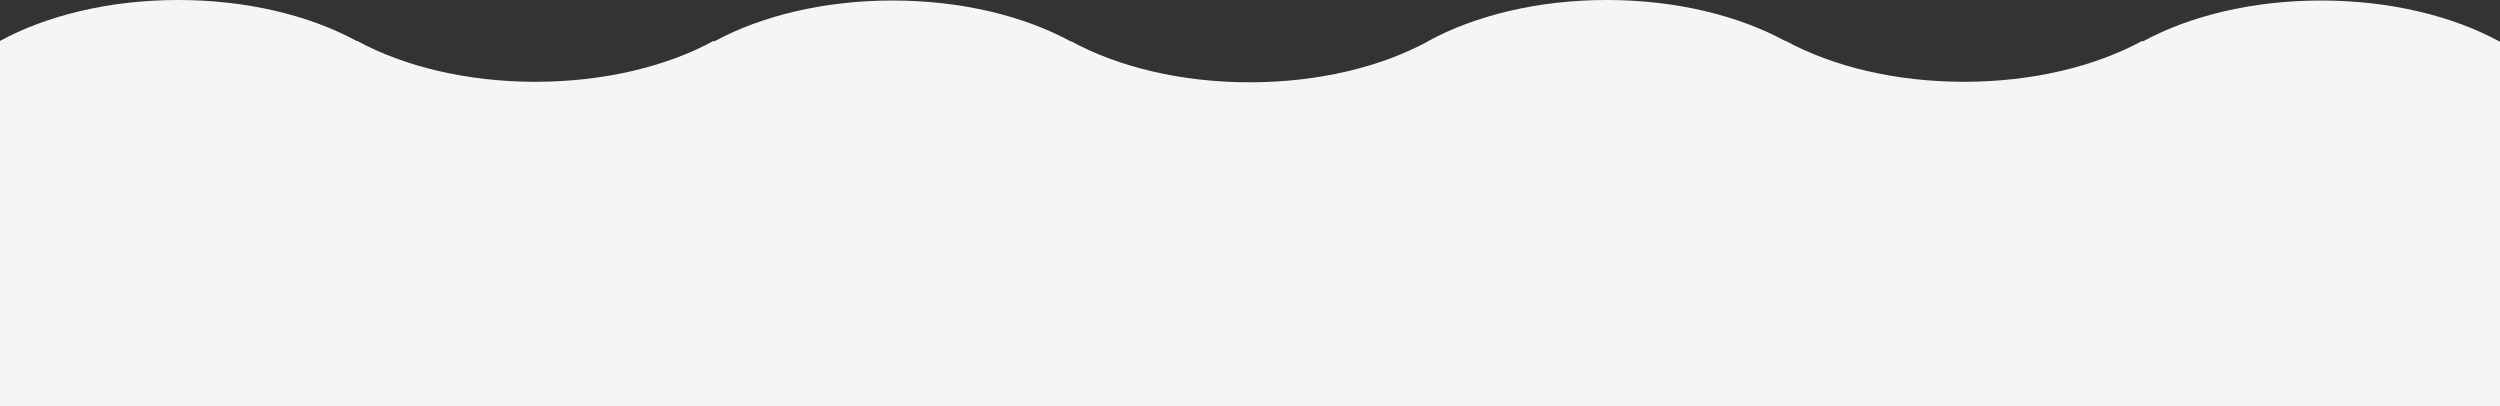 <?xml version="1.0" encoding="UTF-8"?><svg reserveAspectRatio="none"  id="_レイヤー_3" xmlns="http://www.w3.org/2000/svg" viewBox="0 0 640 104"><rect x="0" y="0" width="640" height="104" fill="#333333" stroke="none"/><defs><style>.cls-1{fill:#f5f5f5;}</style></defs><path class="cls-1" d="M640,10.6h-.17c-11.93-6.49-27.98-10.47-45.63-10.47s-33.7,3.98-45.63,10.47l-.17-.13c-11.93,6.49-27.98,10.47-45.63,10.47s-33.7-3.98-45.63-10.47h-.17c-11.93-6.49-27.98-10.47-45.63-10.47s-33.7,3.98-45.63,10.47l-.17,.13c-11.93,6.49-27.98,10.47-45.63,10.47s-33.7-3.98-45.63-10.47h-.17C262.19,4.11,246.14,.13,228.49,.13s-33.7,3.98-45.63,10.47l-.17-.13c-11.93,6.49-27.98,10.47-45.63,10.47s-33.7-3.98-45.63-10.47h-.17C79.33,3.98,63.28,0,45.63,0S11.93,3.98,0,10.47V104H640V10.6Z"/></svg>